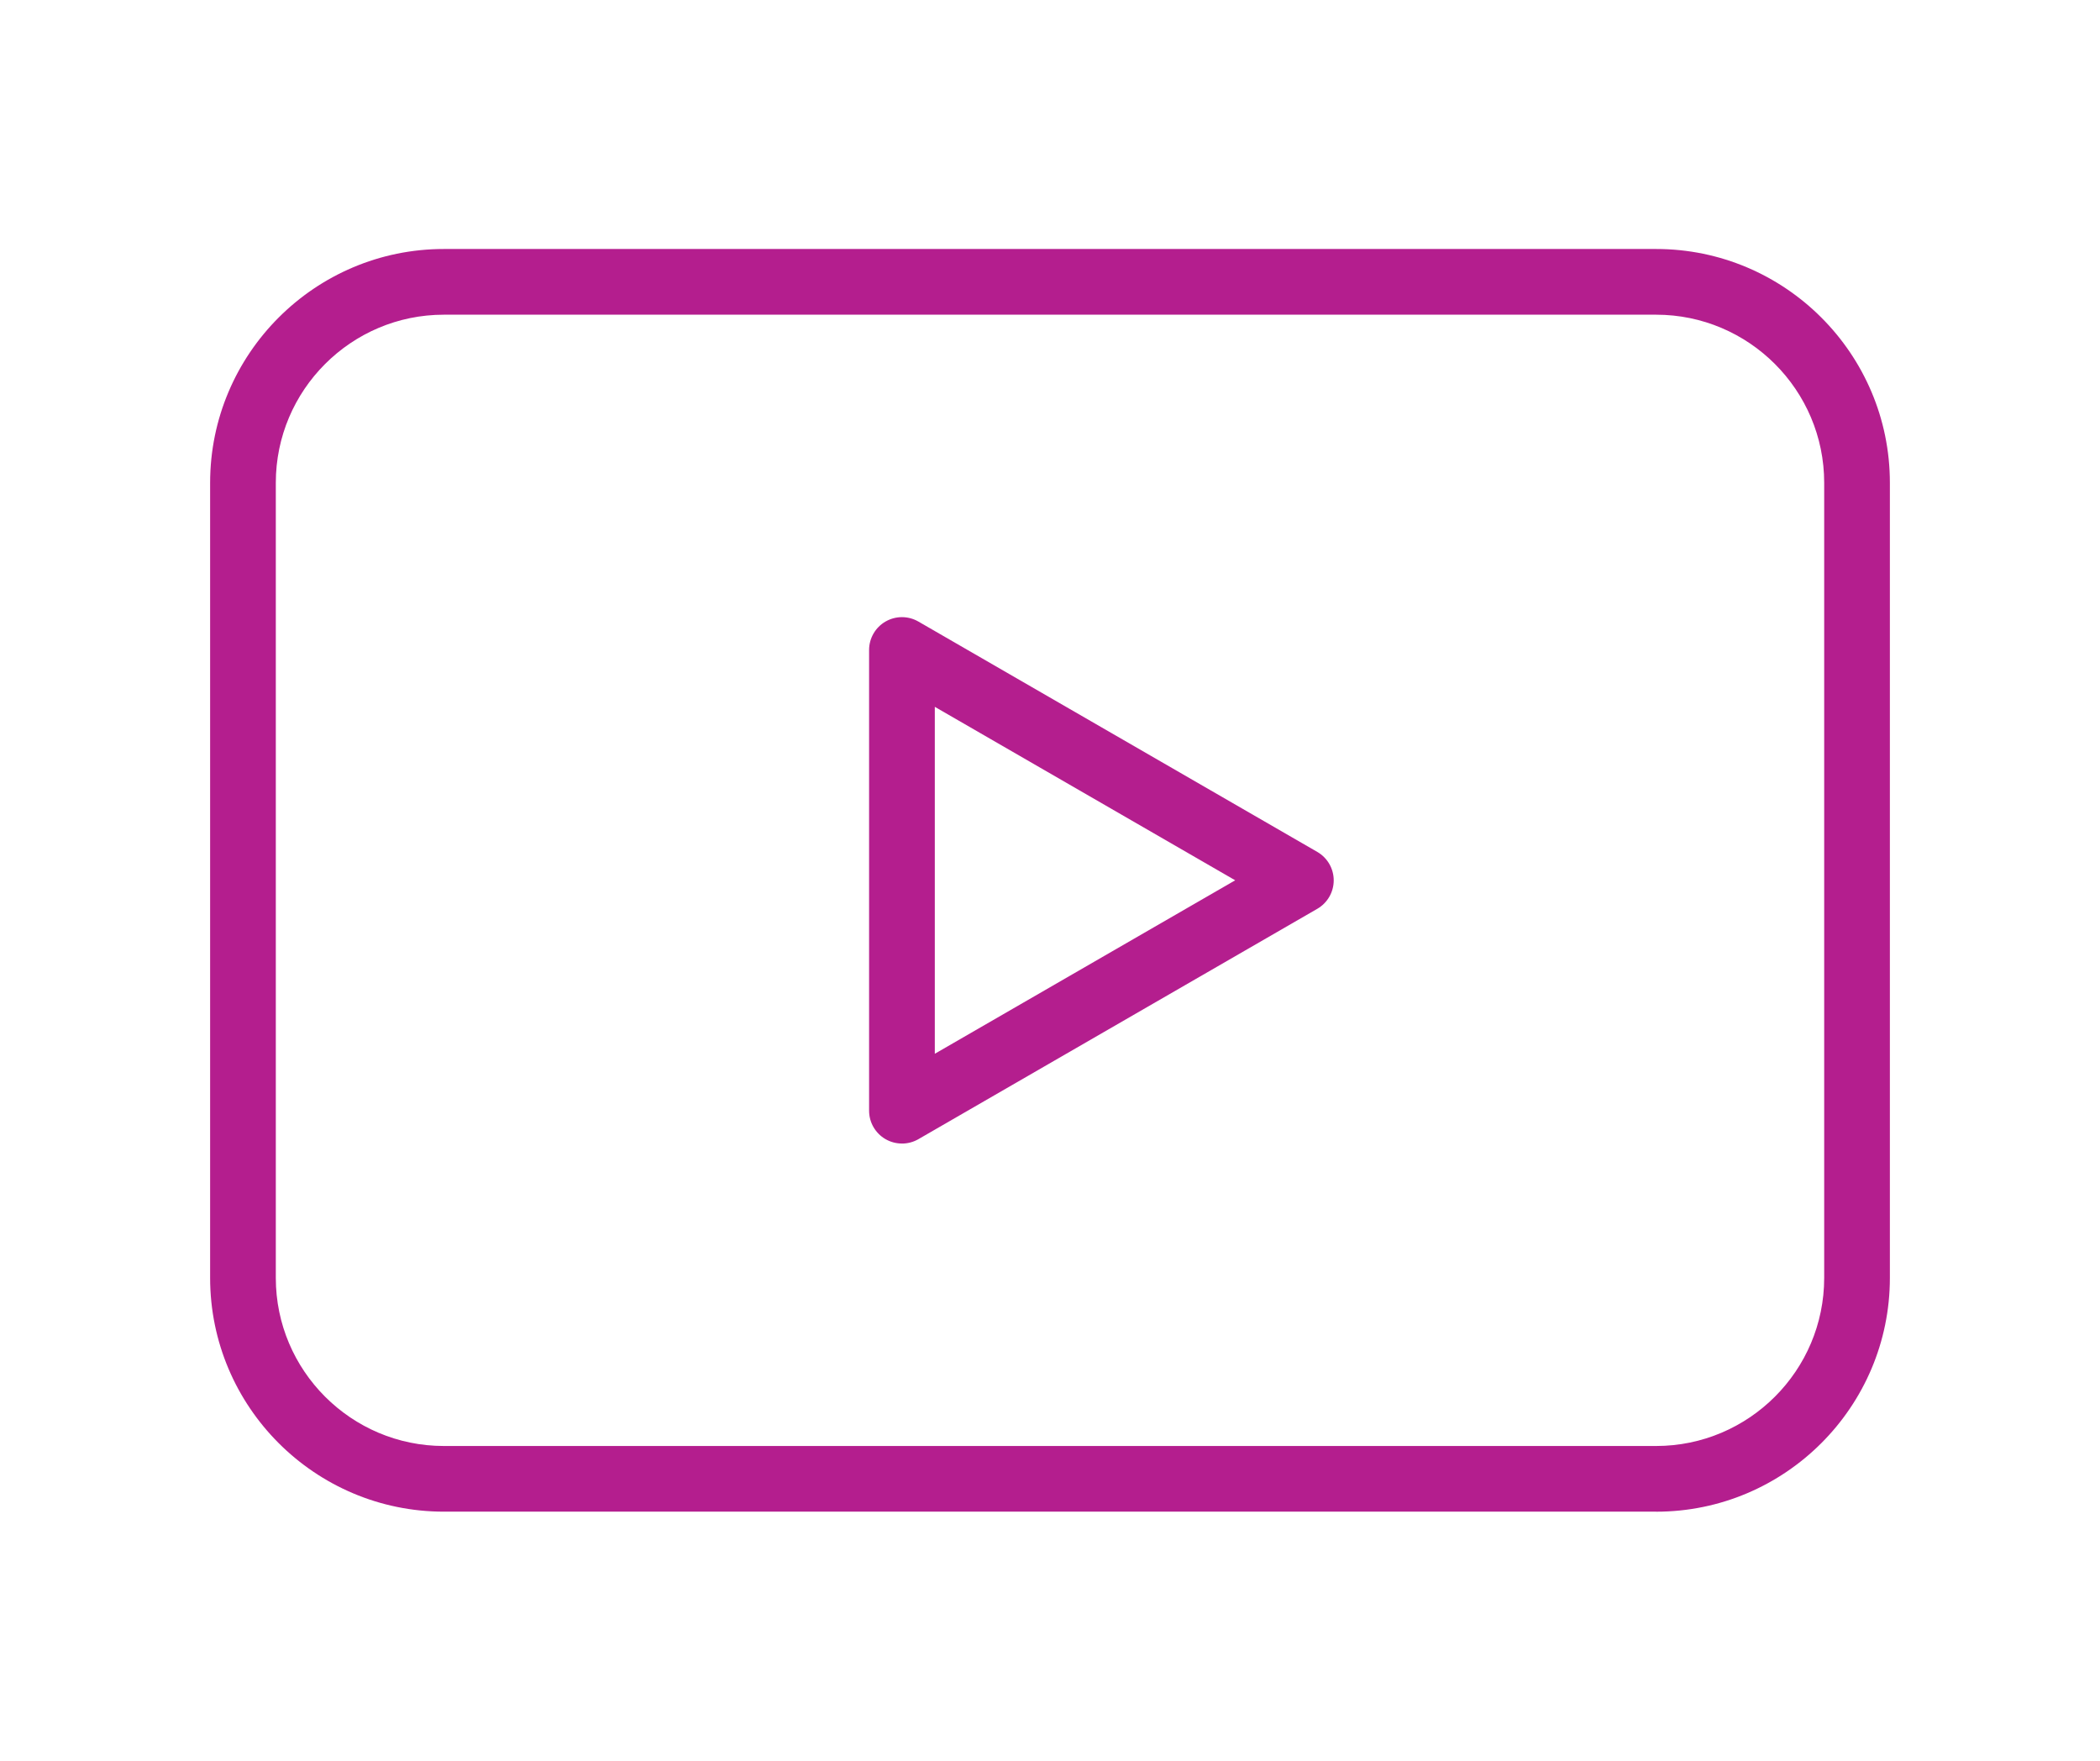 <?xml version="1.0" encoding="UTF-8"?>
<svg xmlns="http://www.w3.org/2000/svg" version="1.1" viewBox="0 0 68 57">
  <defs>
    <style>
      .cls-1 {
        fill: #b41e8e;
      }
    </style>
  </defs>
  <!-- Generator: Adobe Illustrator 28.7.1, SVG Export Plug-In . SVG Version: 1.2.0 Build 142)  -->
  <g>
    <g id="Layer_1">
      <g>
        <path class="cls-1" d="M53.627,48.939H14.373c-4.173,0-7.569-3.395-7.569-7.569V15.63c0-4.173,3.395-7.569,7.569-7.569h39.254c4.173,0,7.569,3.395,7.569,7.569v25.741c0,4.173-3.395,7.569-7.569,7.569ZM14.373,10.188c-3,0-5.442,2.441-5.442,5.442v25.741c0,3,2.441,5.442,5.442,5.442h39.254c3,0,5.442-2.441,5.442-5.442V15.63c0-3-2.441-5.442-5.442-5.442H14.373Z"/>
        <path class="cls-1" d="M29.206,37.021c-.184,0-.367-.047-.532-.142-.329-.19-.532-.541-.532-.921v-14.915c0-.38.203-.731.532-.921.329-.19.734-.19,1.064,0l12.917,7.458c.329.19.532.541.532.921s-.203.731-.532.921l-12.917,7.458c-.165.095-.348.142-.532.142ZM30.27,22.884v11.231l9.727-5.616-9.727-5.616Z"/>
      </g>
    </g>
  </g>
</svg>